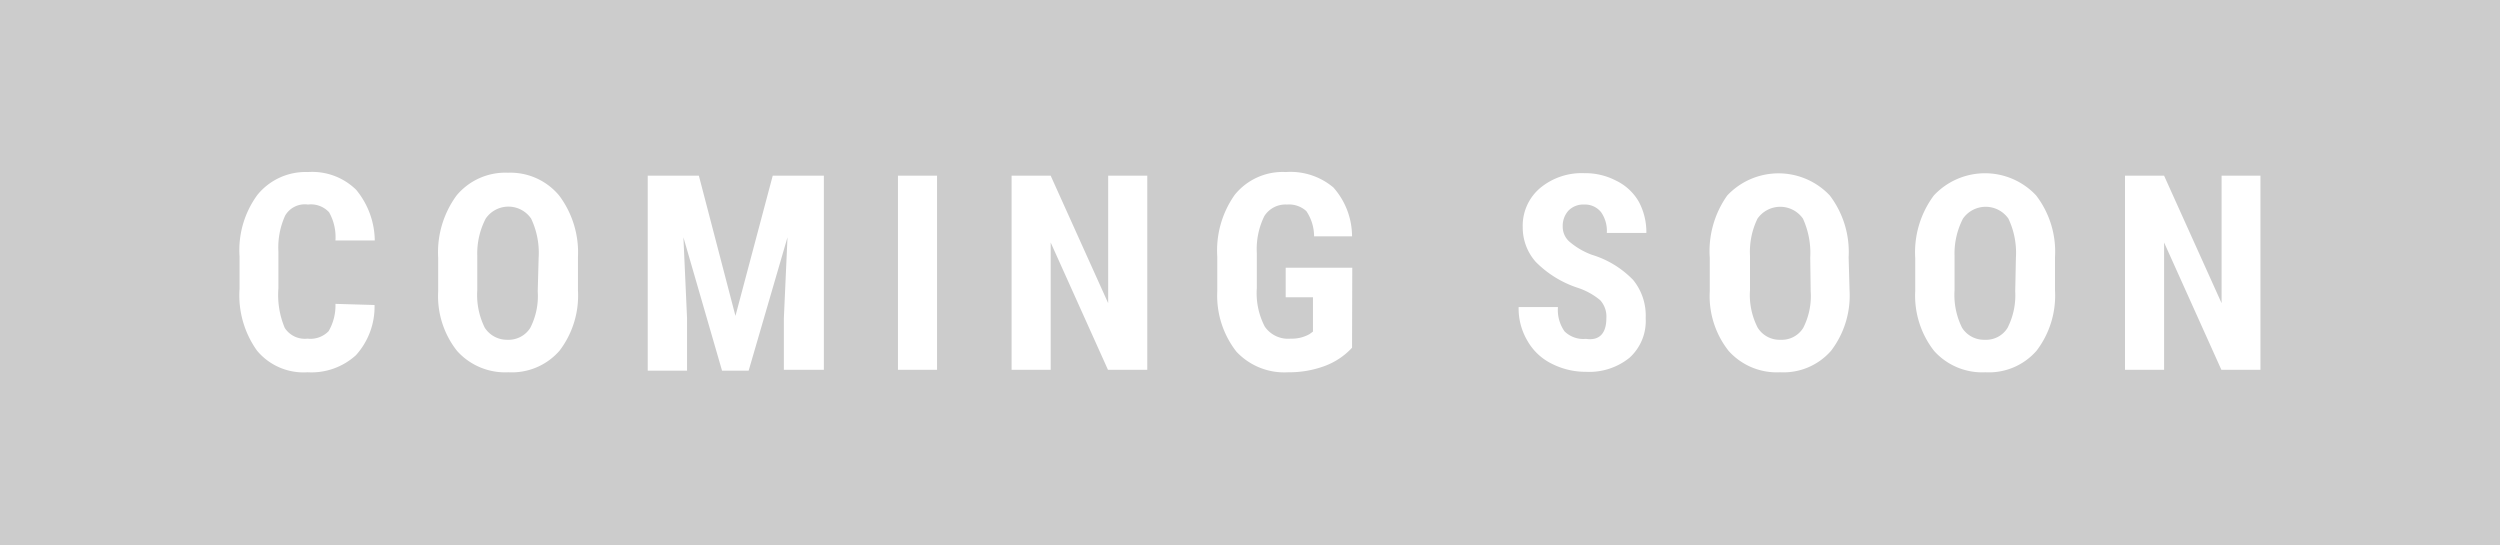 <svg xmlns="http://www.w3.org/2000/svg" width="110" height="24" viewBox="0 0 110 24"><defs><style>.cls-1{fill:#ccc;}.cls-2{fill:#fff;}</style></defs><title>アセット 43</title><g id="レイヤー_2" data-name="レイヤー 2"><g id="レイヤー_10" data-name="レイヤー 10"><rect class="cls-1" width="110" height="24"/><path class="cls-2" d="M16.48,13.42a3.18,3.18,0,0,1-.82,2.21,2.91,2.91,0,0,1-2.13.75,2.66,2.66,0,0,1-2.22-.95,4.18,4.18,0,0,1-.77-2.72V11.28a4.11,4.11,0,0,1,.79-2.71,2.73,2.73,0,0,1,2.22-1,2.76,2.76,0,0,1,2.12.78,3.56,3.56,0,0,1,.82,2.23H14.76a2.23,2.23,0,0,0-.28-1.24,1.09,1.09,0,0,0-.93-.34,1,1,0,0,0-1,.48,3.37,3.37,0,0,0-.3,1.59v1.61a3.75,3.75,0,0,0,.28,1.75,1.05,1.05,0,0,0,1,.47,1.11,1.11,0,0,0,.93-.33,2.25,2.25,0,0,0,.3-1.2Z"/><path class="cls-2" d="M25.43,12.77a4,4,0,0,1-.81,2.66,2.78,2.78,0,0,1-2.25.95,2.84,2.84,0,0,1-2.26-.94,3.89,3.89,0,0,1-.83-2.63V11.35a4.23,4.23,0,0,1,.81-2.75,2.79,2.79,0,0,1,2.26-1,2.79,2.79,0,0,1,2.25,1,4.17,4.17,0,0,1,.83,2.72ZM23.7,11.34a3.51,3.51,0,0,0-.33-1.72,1.21,1.21,0,0,0-2,0A3.33,3.33,0,0,0,21,11.25v1.52a3.24,3.24,0,0,0,.33,1.65,1.16,1.16,0,0,0,1,.53,1.13,1.13,0,0,0,1-.52,3.07,3.07,0,0,0,.33-1.61Z"/><path class="cls-2" d="M30.75,7.73l1.61,6.17L34,7.73h2.25v8.54H34.49V14l.16-3.56-1.71,5.87H31.77l-1.7-5.87L30.23,14v2.31H28.5V7.73Z"/><path class="cls-2" d="M41.23,16.27H39.51V7.73h1.72Z"/><path class="cls-2" d="M50.48,16.27H48.75l-2.52-5.6v5.6H44.51V7.73h1.72l2.53,5.61V7.73h1.72Z"/><path class="cls-2" d="M59.49,15.3a3.11,3.11,0,0,1-1.22.81,4.5,4.5,0,0,1-1.59.27,2.88,2.88,0,0,1-2.28-.91,4,4,0,0,1-.84-2.65V11.29a4.24,4.24,0,0,1,.77-2.72,2.71,2.71,0,0,1,2.25-1,2.92,2.92,0,0,1,2.09.68,3.25,3.25,0,0,1,.82,2.15H57.82a2,2,0,0,0-.34-1.11,1.13,1.13,0,0,0-.85-.29,1.1,1.1,0,0,0-1,.51,3.27,3.27,0,0,0-.33,1.62v1.55a3.18,3.18,0,0,0,.35,1.69,1.24,1.24,0,0,0,1.14.53,1.57,1.57,0,0,0,.83-.2l.15-.11V13.08h-1.2v-1.3h2.93Z"/><path class="cls-2" d="M70.68,14a1.07,1.07,0,0,0-.27-.79,3,3,0,0,0-1-.55,4.62,4.62,0,0,1-1.84-1.14A2.28,2.28,0,0,1,67,10a2.17,2.17,0,0,1,.77-1.73,2.86,2.86,0,0,1,1.94-.65,2.92,2.92,0,0,1,1.4.33,2.3,2.3,0,0,1,1,.93,2.83,2.83,0,0,1,.33,1.37H70.7a1.43,1.43,0,0,0-.25-.91A.9.9,0,0,0,69.71,9a.91.91,0,0,0-.7.27,1,1,0,0,0-.25.71.87.87,0,0,0,.28.64,3.23,3.23,0,0,0,1,.59,4.23,4.23,0,0,1,1.82,1.11A2.48,2.48,0,0,1,72.41,14a2.18,2.18,0,0,1-.71,1.74,2.82,2.82,0,0,1-1.92.62A3.29,3.29,0,0,1,68.27,16a2.49,2.49,0,0,1-1.06-1,2.78,2.78,0,0,1-.39-1.49h1.73a1.63,1.63,0,0,0,.29,1.07,1.18,1.18,0,0,0,.94.33C70.38,15,70.68,14.66,70.68,14Z"/><path class="cls-2" d="M81.38,12.77a4,4,0,0,1-.81,2.66,2.78,2.78,0,0,1-2.25.95,2.84,2.84,0,0,1-2.26-.94,3.89,3.89,0,0,1-.83-2.63V11.35A4.23,4.23,0,0,1,76,8.6a3.1,3.1,0,0,1,4.51,0,4.11,4.11,0,0,1,.83,2.72Zm-1.73-1.43a3.65,3.65,0,0,0-.32-1.72,1.22,1.22,0,0,0-2,0A3.33,3.33,0,0,0,77,11.25v1.52a3.13,3.13,0,0,0,.34,1.65,1.13,1.13,0,0,0,1,.53,1.11,1.11,0,0,0,1-.52,3.07,3.07,0,0,0,.33-1.61Z"/><path class="cls-2" d="M90.42,12.77a4,4,0,0,1-.81,2.66,2.78,2.78,0,0,1-2.25.95,2.84,2.84,0,0,1-2.26-.94,3.94,3.94,0,0,1-.83-2.63V11.35a4.18,4.18,0,0,1,.82-2.75,3.08,3.08,0,0,1,4.5,0,4.06,4.06,0,0,1,.83,2.72ZM88.7,11.34a3.51,3.51,0,0,0-.33-1.72,1.22,1.22,0,0,0-2,0A3.35,3.35,0,0,0,86,11.25v1.52a3.24,3.24,0,0,0,.33,1.65,1.14,1.14,0,0,0,1,.53,1.11,1.11,0,0,0,1-.52,3.16,3.16,0,0,0,.34-1.61Z"/><path class="cls-2" d="M99.46,16.27H97.74l-2.52-5.6v5.6H93.5V7.73h1.72l2.53,5.61V7.73h1.71Z"/></g></g></svg>